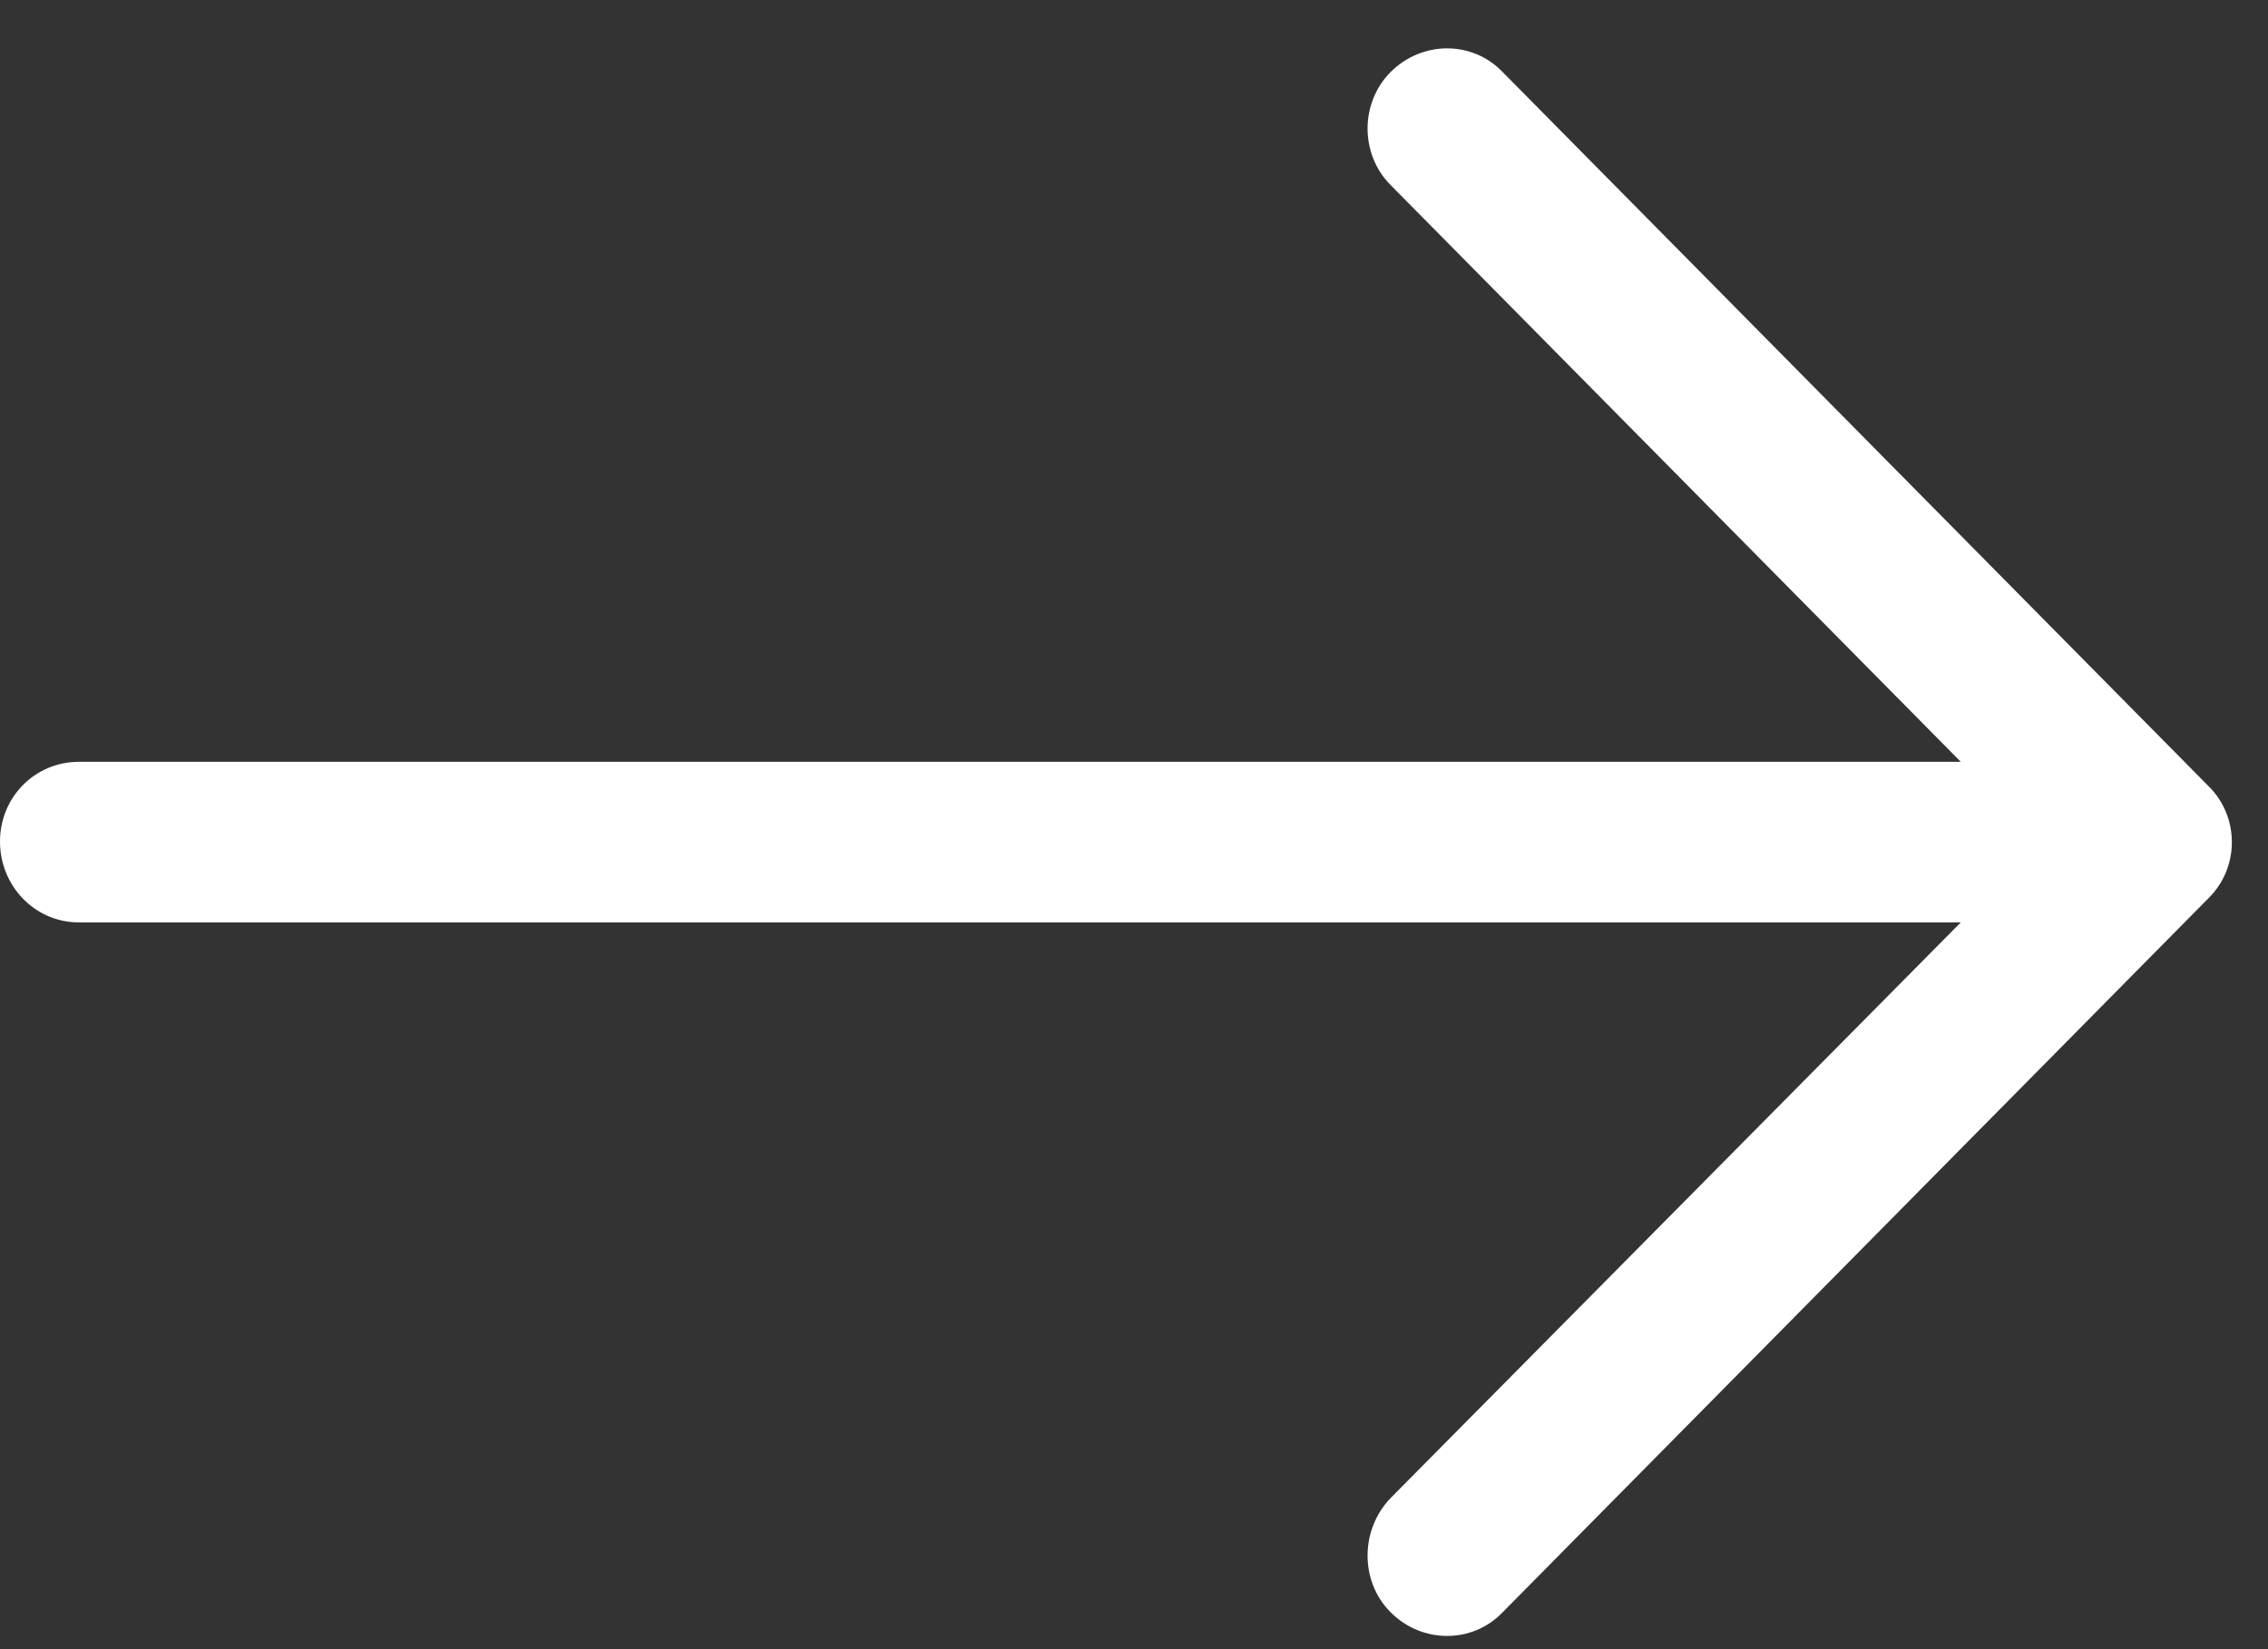 <?xml version="1.0" encoding="UTF-8"?>
<svg width="22px" height="16px" viewBox="0 0 22 16" version="1.1" xmlns="http://www.w3.org/2000/svg" xmlns:xlink="http://www.w3.org/1999/xlink">
    <rect x="0" y="0" width="22" height="16" fill="#333333" stroke="none"/>
    <!-- Generator: Sketch 62 (91390) - https://sketch.com -->
    <title>right-arrow</title>
    <desc>Created with Sketch.</desc>
    <g id="Designs" stroke="none" stroke-width="1" fill="none" fill-rule="evenodd">
        <g id="HomePage--Desktop-HD" transform="translate(-1150, -979)" fill="#FFFFFF" fill-rule="nonzero">
            <g id="right-arrow" transform="translate(1150, 979)">
                <path d="M14.578,0.701 C14.284,0.392 13.793,0.392 13.487,0.701 C13.192,0.999 13.192,1.496 13.487,1.793 L19.02,7.391 L0.764,7.391 C0.338,7.392 0,7.734 0,8.165 C0,8.595 0.338,8.949 0.764,8.949 L19.02,8.949 L13.487,14.536 C13.192,14.845 13.192,15.343 13.487,15.64 C13.793,15.949 14.284,15.949 14.578,15.64 L21.42,8.717 C21.726,8.419 21.726,7.922 21.42,7.624 L14.578,0.701 Z" id="Path"></path>
            </g>
        </g>
    </g>
</svg>
